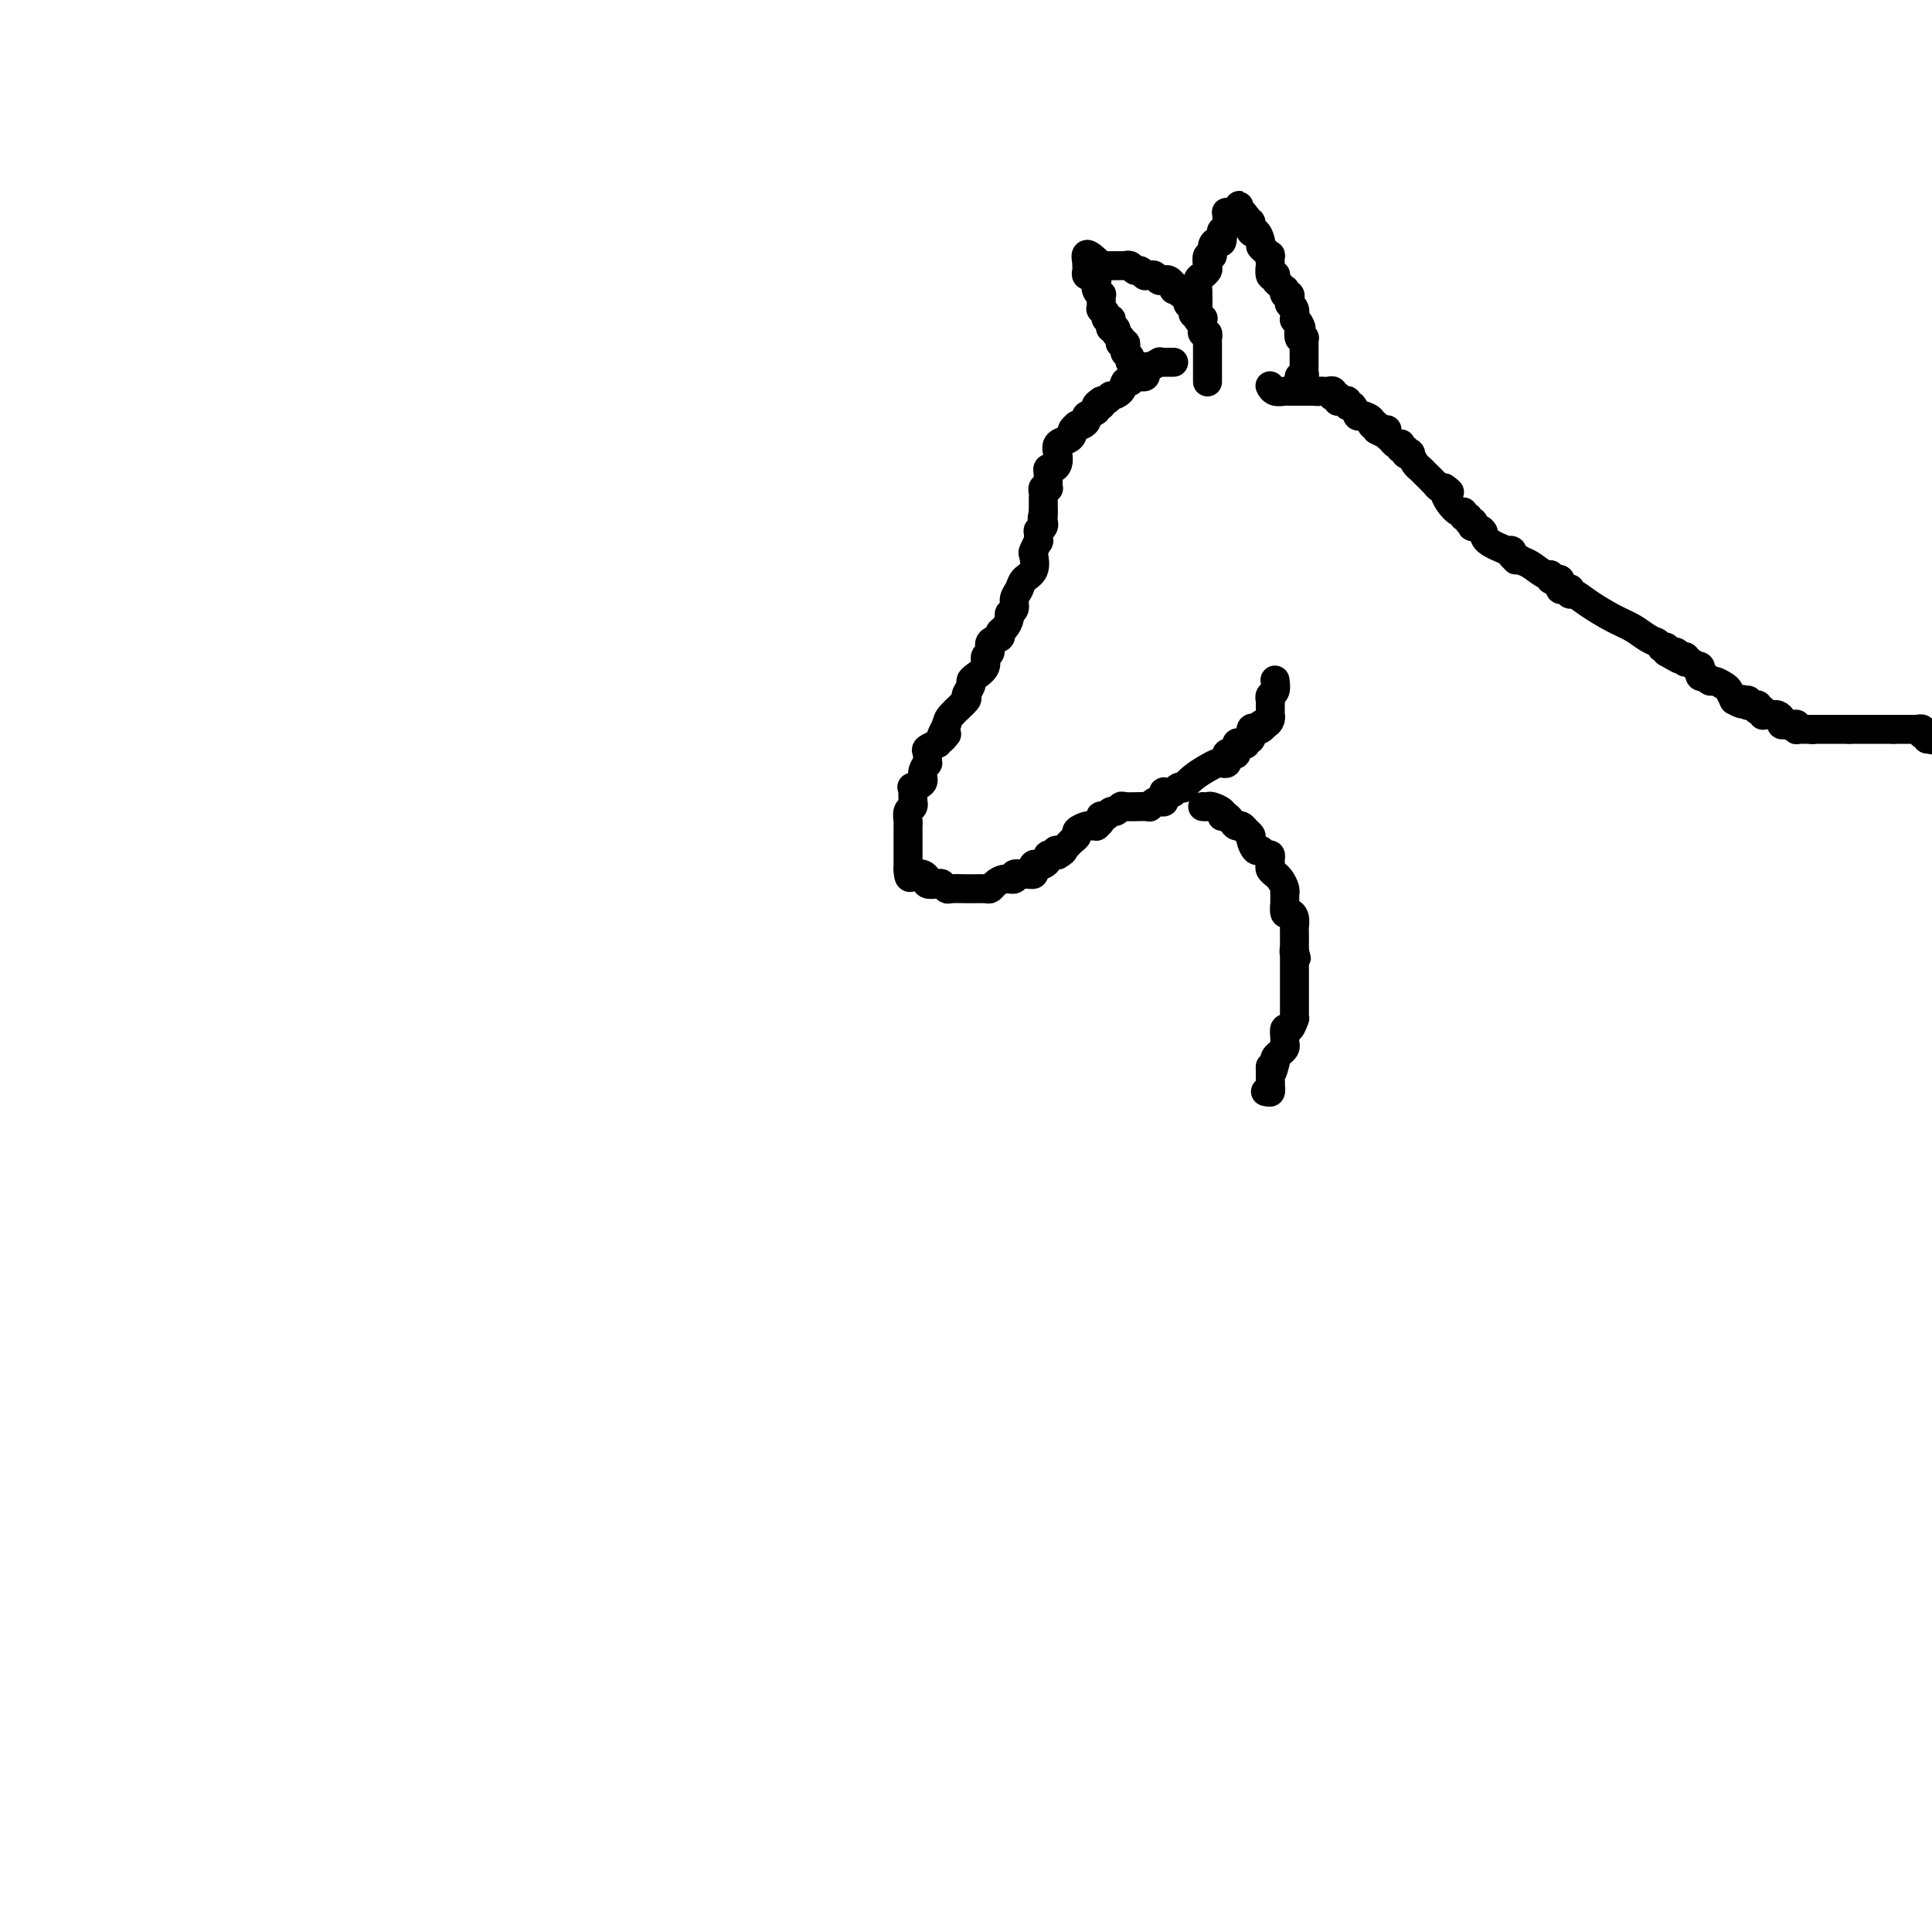 <svg viewBox='0 0 400 400' version='1.1' xmlns='http://www.w3.org/2000/svg' xmlns:xlink='http://www.w3.org/1999/xlink'><g fill='none' stroke='#000000' stroke-width='6' stroke-linecap='round' stroke-linejoin='round'><path d='M243,75c-0.312,0.000 -0.624,0.000 -1,0c-0.376,-0.000 -0.817,-0.001 -1,0c-0.183,0.001 -0.109,0.004 0,0c0.109,-0.004 0.253,-0.015 0,0c-0.253,0.015 -0.904,0.057 -1,0c-0.096,-0.057 0.363,-0.212 0,0c-0.363,0.212 -1.547,0.793 -2,1c-0.453,0.207 -0.174,0.040 0,0c0.174,-0.040 0.245,0.046 0,0c-0.245,-0.046 -0.804,-0.224 -1,0c-0.196,0.224 -0.027,0.849 0,1c0.027,0.151 -0.087,-0.171 0,0c0.087,0.171 0.375,0.837 0,1c-0.375,0.163 -1.415,-0.177 -2,0c-0.585,0.177 -0.716,0.869 -1,1c-0.284,0.131 -0.720,-0.301 -1,0c-0.280,0.301 -0.404,1.335 -1,2c-0.596,0.665 -1.665,0.962 -2,1c-0.335,0.038 0.064,-0.182 0,0c-0.064,0.182 -0.590,0.766 -1,1c-0.410,0.234 -0.705,0.117 -1,0'/><path d='M228,83c-2.251,1.477 -0.378,1.169 0,1c0.378,-0.169 -0.739,-0.199 -1,0c-0.261,0.199 0.333,0.628 0,1c-0.333,0.372 -1.592,0.688 -2,1c-0.408,0.312 0.035,0.619 0,1c-0.035,0.381 -0.549,0.837 -1,1c-0.451,0.163 -0.838,0.032 -1,0c-0.162,-0.032 -0.098,0.033 0,0c0.098,-0.033 0.229,-0.164 0,0c-0.229,0.164 -0.818,0.624 -1,1c-0.182,0.376 0.043,0.667 0,1c-0.043,0.333 -0.354,0.706 -1,1c-0.646,0.294 -1.627,0.509 -2,1c-0.373,0.491 -0.138,1.259 0,2c0.138,0.741 0.181,1.456 0,2c-0.181,0.544 -0.584,0.915 -1,1c-0.416,0.085 -0.843,-0.118 -1,0c-0.157,0.118 -0.042,0.557 0,1c0.042,0.443 0.012,0.889 0,1c-0.012,0.111 -0.007,-0.115 0,0c0.007,0.115 0.016,0.570 0,1c-0.016,0.430 -0.057,0.836 0,1c0.057,0.164 0.211,0.085 0,0c-0.211,-0.085 -0.789,-0.178 -1,0c-0.211,0.178 -0.057,0.626 0,1c0.057,0.374 0.015,0.675 0,1c-0.015,0.325 -0.004,0.675 0,1c0.004,0.325 0.001,0.626 0,1c-0.001,0.374 -0.000,0.821 0,1c0.000,0.179 0.000,0.089 0,0'/><path d='M216,106c-0.465,2.096 -0.128,1.337 0,1c0.128,-0.337 0.049,-0.250 0,0c-0.049,0.250 -0.066,0.664 0,1c0.066,0.336 0.215,0.596 0,1c-0.215,0.404 -0.793,0.953 -1,1c-0.207,0.047 -0.042,-0.407 0,0c0.042,0.407 -0.040,1.674 0,2c0.040,0.326 0.200,-0.289 0,0c-0.200,0.289 -0.760,1.481 -1,2c-0.240,0.519 -0.159,0.365 0,1c0.159,0.635 0.398,2.058 0,3c-0.398,0.942 -1.431,1.405 -2,2c-0.569,0.595 -0.674,1.324 -1,2c-0.326,0.676 -0.875,1.298 -1,2c-0.125,0.702 0.172,1.483 0,2c-0.172,0.517 -0.815,0.769 -1,1c-0.185,0.231 0.086,0.442 0,1c-0.086,0.558 -0.530,1.463 -1,2c-0.470,0.537 -0.967,0.706 -1,1c-0.033,0.294 0.399,0.711 0,1c-0.399,0.289 -1.630,0.448 -2,1c-0.370,0.552 0.121,1.496 0,2c-0.121,0.504 -0.854,0.568 -1,1c-0.146,0.432 0.296,1.233 0,2c-0.296,0.767 -1.330,1.499 -2,2c-0.670,0.501 -0.974,0.771 -1,1c-0.026,0.229 0.228,0.418 0,1c-0.228,0.582 -0.937,1.558 -1,2c-0.063,0.442 0.522,0.350 0,1c-0.522,0.650 -2.149,2.043 -3,3c-0.851,0.957 -0.925,1.479 -1,2'/><path d='M196,150c-2.743,5.360 -0.599,2.760 0,2c0.599,-0.760 -0.347,0.320 -1,1c-0.653,0.680 -1.012,0.961 -1,1c0.012,0.039 0.397,-0.163 0,0c-0.397,0.163 -1.575,0.690 -2,1c-0.425,0.310 -0.098,0.401 0,1c0.098,0.599 -0.034,1.706 0,2c0.034,0.294 0.233,-0.223 0,0c-0.233,0.223 -0.900,1.187 -1,2c-0.100,0.813 0.365,1.474 0,2c-0.365,0.526 -1.562,0.915 -2,1c-0.438,0.085 -0.118,-0.136 0,0c0.118,0.136 0.033,0.628 0,1c-0.033,0.372 -0.012,0.623 0,1c0.012,0.377 0.017,0.878 0,1c-0.017,0.122 -0.057,-0.136 0,0c0.057,0.136 0.211,0.666 0,1c-0.211,0.334 -0.789,0.472 -1,1c-0.211,0.528 -0.057,1.446 0,2c0.057,0.554 0.015,0.743 0,1c-0.015,0.257 -0.004,0.580 0,1c0.004,0.420 0.001,0.935 0,1c-0.001,0.065 -0.000,-0.319 0,0c0.000,0.319 0.000,1.342 0,2c-0.000,0.658 -0.000,0.951 0,1c0.000,0.049 0.000,-0.145 0,0c-0.000,0.145 -0.000,0.630 0,1c0.000,0.370 0.000,0.625 0,1c-0.000,0.375 -0.000,0.870 0,1c0.000,0.130 0.000,-0.106 0,0c-0.000,0.106 -0.000,0.553 0,1'/><path d='M188,180c0.064,2.703 0.725,1.460 1,1c0.275,-0.460 0.165,-0.137 0,0c-0.165,0.137 -0.383,0.088 0,0c0.383,-0.088 1.369,-0.216 2,0c0.631,0.216 0.908,0.776 1,1c0.092,0.224 -0.001,0.112 0,0c0.001,-0.112 0.095,-0.222 0,0c-0.095,0.222 -0.378,0.778 0,1c0.378,0.222 1.418,0.112 2,0c0.582,-0.112 0.705,-0.226 1,0c0.295,0.226 0.760,0.793 1,1c0.240,0.207 0.253,0.055 1,0c0.747,-0.055 2.228,-0.014 3,0c0.772,0.014 0.836,0.001 1,0c0.164,-0.001 0.428,0.010 1,0c0.572,-0.010 1.454,-0.040 2,0c0.546,0.040 0.757,0.151 1,0c0.243,-0.151 0.517,-0.562 1,-1c0.483,-0.438 1.176,-0.902 2,-1c0.824,-0.098 1.780,0.171 2,0c0.220,-0.171 -0.295,-0.781 0,-1c0.295,-0.219 1.399,-0.048 2,0c0.601,0.048 0.700,-0.026 1,0c0.300,0.026 0.801,0.151 1,0c0.199,-0.151 0.096,-0.579 0,-1c-0.096,-0.421 -0.185,-0.834 0,-1c0.185,-0.166 0.643,-0.083 1,0c0.357,0.083 0.611,0.167 1,0c0.389,-0.167 0.912,-0.583 1,-1c0.088,-0.417 -0.261,-0.833 0,-1c0.261,-0.167 1.130,-0.083 2,0'/><path d='M219,177c2.334,-1.306 0.668,-1.072 0,-1c-0.668,0.072 -0.338,-0.018 0,0c0.338,0.018 0.683,0.145 1,0c0.317,-0.145 0.605,-0.564 1,-1c0.395,-0.436 0.897,-0.891 1,-1c0.103,-0.109 -0.193,0.129 0,0c0.193,-0.129 0.874,-0.623 1,-1c0.126,-0.377 -0.302,-0.637 0,-1c0.302,-0.363 1.334,-0.829 2,-1c0.666,-0.171 0.967,-0.049 1,0c0.033,0.049 -0.201,0.023 0,0c0.201,-0.023 0.838,-0.045 1,0c0.162,0.045 -0.150,0.157 0,0c0.150,-0.157 0.761,-0.582 1,-1c0.239,-0.418 0.105,-0.829 0,-1c-0.105,-0.171 -0.182,-0.102 0,0c0.182,0.102 0.624,0.238 1,0c0.376,-0.238 0.685,-0.848 1,-1c0.315,-0.152 0.635,0.155 1,0c0.365,-0.155 0.776,-0.774 1,-1c0.224,-0.226 0.260,-0.061 1,0c0.740,0.061 2.183,0.017 3,0c0.817,-0.017 1.006,-0.008 1,0c-0.006,0.008 -0.209,0.016 0,0c0.209,-0.016 0.829,-0.056 1,0c0.171,0.056 -0.108,0.207 0,0c0.108,-0.207 0.602,-0.774 1,-1c0.398,-0.226 0.699,-0.113 1,0'/><path d='M240,166c1.563,-0.306 0.472,-0.072 0,0c-0.472,0.072 -0.323,-0.019 0,0c0.323,0.019 0.821,0.149 1,0c0.179,-0.149 0.037,-0.576 0,-1c-0.037,-0.424 0.029,-0.846 0,-1c-0.029,-0.154 -0.152,-0.040 0,0c0.152,0.040 0.579,0.007 1,0c0.421,-0.007 0.835,0.012 1,0c0.165,-0.012 0.081,-0.054 0,0c-0.081,0.054 -0.160,0.205 0,0c0.160,-0.205 0.560,-0.765 1,-1c0.440,-0.235 0.920,-0.144 1,0c0.080,0.144 -0.238,0.340 0,0c0.238,-0.340 1.034,-1.215 2,-2c0.966,-0.785 2.101,-1.481 3,-2c0.899,-0.519 1.561,-0.861 2,-1c0.439,-0.139 0.656,-0.076 1,0c0.344,0.076 0.814,0.166 1,0c0.186,-0.166 0.088,-0.588 0,-1c-0.088,-0.412 -0.164,-0.815 0,-1c0.164,-0.185 0.570,-0.154 1,0c0.430,0.154 0.885,0.429 1,0c0.115,-0.429 -0.109,-1.563 0,-2c0.109,-0.437 0.550,-0.177 1,0c0.450,0.177 0.908,0.271 1,0c0.092,-0.271 -0.181,-0.908 0,-1c0.181,-0.092 0.818,0.360 1,0c0.182,-0.360 -0.091,-1.531 0,-2c0.091,-0.469 0.545,-0.234 1,0'/><path d='M260,151c3.332,-2.257 1.663,-0.399 1,0c-0.663,0.399 -0.321,-0.662 0,-1c0.321,-0.338 0.622,0.046 1,0c0.378,-0.046 0.834,-0.523 1,-1c0.166,-0.477 0.044,-0.954 0,-1c-0.044,-0.046 -0.008,0.340 0,0c0.008,-0.340 -0.012,-1.405 0,-2c0.012,-0.595 0.056,-0.720 0,-1c-0.056,-0.280 -0.211,-0.714 0,-1c0.211,-0.286 0.788,-0.423 1,-1c0.212,-0.577 0.061,-1.593 0,-2c-0.061,-0.407 -0.030,-0.203 0,0'/><path d='M249,167c0.369,0.024 0.738,0.048 1,0c0.262,-0.048 0.417,-0.167 1,0c0.583,0.167 1.595,0.619 2,1c0.405,0.381 0.202,0.690 0,1'/><path d='M253,169c0.798,0.266 0.792,-0.068 1,0c0.208,0.068 0.629,0.539 1,1c0.371,0.461 0.692,0.911 1,1c0.308,0.089 0.604,-0.185 1,0c0.396,0.185 0.894,0.828 1,1c0.106,0.172 -0.179,-0.127 0,0c0.179,0.127 0.821,0.679 1,1c0.179,0.321 -0.106,0.411 0,1c0.106,0.589 0.603,1.677 1,2c0.397,0.323 0.695,-0.121 1,0c0.305,0.121 0.617,0.806 1,1c0.383,0.194 0.839,-0.102 1,0c0.161,0.102 0.028,0.601 0,1c-0.028,0.399 0.048,0.697 0,1c-0.048,0.303 -0.219,0.609 0,1c0.219,0.391 0.829,0.865 1,1c0.171,0.135 -0.098,-0.071 0,0c0.098,0.071 0.562,0.419 1,1c0.438,0.581 0.850,1.393 1,2c0.150,0.607 0.040,1.007 0,1c-0.040,-0.007 -0.008,-0.423 0,0c0.008,0.423 -0.008,1.685 0,2c0.008,0.315 0.041,-0.315 0,0c-0.041,0.315 -0.154,1.576 0,2c0.154,0.424 0.577,0.012 1,0c0.423,-0.012 0.845,0.377 1,1c0.155,0.623 0.041,1.479 0,2c-0.041,0.521 -0.011,0.707 0,1c0.011,0.293 0.003,0.694 0,1c-0.003,0.306 -0.001,0.516 0,1c0.001,0.484 0.000,1.242 0,2'/><path d='M268,197c0.774,3.036 0.207,0.625 0,0c-0.207,-0.625 -0.056,0.535 0,1c0.056,0.465 0.015,0.237 0,0c-0.015,-0.237 -0.004,-0.481 0,0c0.004,0.481 0.001,1.687 0,2c-0.001,0.313 -0.000,-0.266 0,0c0.000,0.266 0.000,1.375 0,2c-0.000,0.625 -0.000,0.764 0,1c0.000,0.236 0.000,0.570 0,1c-0.000,0.430 0.000,0.955 0,1c-0.000,0.045 -0.000,-0.391 0,0c0.000,0.391 0.000,1.610 0,2c-0.000,0.390 -0.000,-0.049 0,0c0.000,0.049 0.001,0.585 0,1c-0.001,0.415 -0.003,0.708 0,1c0.003,0.292 0.011,0.584 0,1c-0.011,0.416 -0.041,0.955 0,1c0.041,0.045 0.155,-0.405 0,0c-0.155,0.405 -0.577,1.664 -1,2c-0.423,0.336 -0.846,-0.250 -1,0c-0.154,0.250 -0.040,1.338 0,2c0.040,0.662 0.007,0.899 0,1c-0.007,0.101 0.013,0.065 0,0c-0.013,-0.065 -0.060,-0.158 0,0c0.060,0.158 0.226,0.568 0,1c-0.226,0.432 -0.845,0.886 -1,1c-0.155,0.114 0.155,-0.113 0,0c-0.155,0.113 -0.773,0.566 -1,1c-0.227,0.434 -0.061,0.848 0,1c0.061,0.152 0.017,0.044 0,0c-0.017,-0.044 -0.009,-0.022 0,0'/><path d='M264,220c-0.845,3.741 -0.959,1.594 -1,1c-0.041,-0.594 -0.011,0.366 0,1c0.011,0.634 0.003,0.941 0,1c-0.003,0.059 -0.001,-0.129 0,0c0.001,0.129 0.001,0.574 0,1c-0.001,0.426 -0.004,0.832 0,1c0.004,0.168 0.015,0.097 0,0c-0.015,-0.097 -0.056,-0.222 0,0c0.056,0.222 0.207,0.791 0,1c-0.207,0.209 -0.774,0.060 -1,0c-0.226,-0.060 -0.113,-0.030 0,0'/><path d='M250,79c-0.000,0.006 -0.000,0.013 0,0c0.000,-0.013 0.000,-0.045 0,0c-0.000,0.045 -0.000,0.165 0,0c0.000,-0.165 0.000,-0.617 0,-1c-0.000,-0.383 -0.000,-0.698 0,-1c0.000,-0.302 0.000,-0.592 0,-1c-0.000,-0.408 -0.000,-0.935 0,-1c0.000,-0.065 0.000,0.332 0,0c-0.000,-0.332 -0.000,-1.394 0,-2c0.000,-0.606 0.001,-0.755 0,-1c-0.001,-0.245 -0.004,-0.587 0,-1c0.004,-0.413 0.015,-0.898 0,-1c-0.015,-0.102 -0.057,0.180 0,0c0.057,-0.180 0.211,-0.823 0,-1c-0.211,-0.177 -0.788,0.110 -1,0c-0.212,-0.110 -0.061,-0.618 0,-1c0.061,-0.382 0.030,-0.637 0,-1c-0.030,-0.363 -0.061,-0.834 0,-1c0.061,-0.166 0.212,-0.029 0,0c-0.212,0.029 -0.789,-0.052 -1,0c-0.211,0.052 -0.057,0.238 0,0c0.057,-0.238 0.015,-0.899 0,-1c-0.015,-0.101 -0.004,0.357 0,0c0.004,-0.357 0.001,-1.531 0,-2c-0.001,-0.469 -0.001,-0.235 0,0'/><path d='M248,63c-0.310,-2.639 -0.084,-1.236 0,-1c0.084,0.236 0.025,-0.696 0,-1c-0.025,-0.304 -0.017,0.020 0,0c0.017,-0.020 0.043,-0.385 0,-1c-0.043,-0.615 -0.156,-1.479 0,-2c0.156,-0.521 0.582,-0.698 1,-1c0.418,-0.302 0.829,-0.728 1,-1c0.171,-0.272 0.101,-0.389 0,-1c-0.101,-0.611 -0.234,-1.717 0,-2c0.234,-0.283 0.833,0.256 1,0c0.167,-0.256 -0.100,-1.308 0,-2c0.100,-0.692 0.566,-1.025 1,-1c0.434,0.025 0.834,0.406 1,0c0.166,-0.406 0.097,-1.601 0,-2c-0.097,-0.399 -0.223,-0.002 0,0c0.223,0.002 0.796,-0.392 1,-1c0.204,-0.608 0.040,-1.431 0,-2c-0.040,-0.569 0.045,-0.885 0,-1c-0.045,-0.115 -0.218,-0.031 0,0c0.218,0.031 0.828,0.008 1,0c0.172,-0.008 -0.094,-0.002 0,0c0.094,0.002 0.547,0.001 1,0'/><path d='M256,44c1.193,-2.922 0.175,-0.726 0,0c-0.175,0.726 0.493,-0.018 1,0c0.507,0.018 0.853,0.797 1,1c0.147,0.203 0.095,-0.172 0,0c-0.095,0.172 -0.232,0.890 0,1c0.232,0.110 0.832,-0.388 1,0c0.168,0.388 -0.096,1.662 0,2c0.096,0.338 0.551,-0.259 1,0c0.449,0.259 0.891,1.374 1,2c0.109,0.626 -0.114,0.764 0,1c0.114,0.236 0.567,0.569 1,1c0.433,0.431 0.847,0.960 1,1c0.153,0.040 0.045,-0.410 0,0c-0.045,0.410 -0.026,1.678 0,2c0.026,0.322 0.059,-0.303 0,0c-0.059,0.303 -0.209,1.534 0,2c0.209,0.466 0.778,0.167 1,0c0.222,-0.167 0.098,-0.204 0,0c-0.098,0.204 -0.171,0.647 0,1c0.171,0.353 0.585,0.616 1,1c0.415,0.384 0.829,0.890 1,1c0.171,0.110 0.097,-0.178 0,0c-0.097,0.178 -0.218,0.820 0,1c0.218,0.180 0.777,-0.102 1,0c0.223,0.102 0.112,0.588 0,1c-0.112,0.412 -0.226,0.751 0,1c0.226,0.249 0.793,0.407 1,1c0.207,0.593 0.056,1.621 0,2c-0.056,0.379 -0.016,0.108 0,0c0.016,-0.108 0.008,-0.054 0,0'/><path d='M268,66c2.084,3.560 1.294,1.462 1,1c-0.294,-0.462 -0.093,0.714 0,1c0.093,0.286 0.077,-0.317 0,0c-0.077,0.317 -0.217,1.553 0,2c0.217,0.447 0.790,0.105 1,0c0.210,-0.105 0.056,0.027 0,0c-0.056,-0.027 -0.015,-0.215 0,0c0.015,0.215 0.004,0.831 0,1c-0.004,0.169 -0.001,-0.108 0,0c0.001,0.108 0.000,0.602 0,1c-0.000,0.398 -0.000,0.699 0,1c0.000,0.301 0.000,0.602 0,1c-0.000,0.398 -0.000,0.894 0,1c0.000,0.106 0.001,-0.178 0,0c-0.001,0.178 -0.004,0.818 0,1c0.004,0.182 0.015,-0.095 0,0c-0.015,0.095 -0.056,0.562 0,1c0.056,0.438 0.207,0.849 0,1c-0.207,0.151 -0.774,0.043 -1,0c-0.226,-0.043 -0.113,-0.022 0,0'/><path d='M269,78c0.167,2.000 0.083,1.000 0,0'/><path d='M237,76c0.050,-0.025 0.101,-0.049 0,0c-0.101,0.049 -0.353,0.172 -1,0c-0.647,-0.172 -1.690,-0.637 -2,-1c-0.310,-0.363 0.114,-0.623 0,-1c-0.114,-0.377 -0.766,-0.872 -1,-1c-0.234,-0.128 -0.049,0.110 0,0c0.049,-0.110 -0.040,-0.569 0,-1c0.040,-0.431 0.207,-0.833 0,-1c-0.207,-0.167 -0.787,-0.097 -1,0c-0.213,0.097 -0.057,0.222 0,0c0.057,-0.222 0.015,-0.792 0,-1c-0.015,-0.208 -0.004,-0.056 0,0c0.004,0.056 0.001,0.016 0,0c-0.001,-0.016 -0.001,-0.008 0,0'/><path d='M232,70c-1.016,-1.091 -1.056,-0.818 -1,-1c0.056,-0.182 0.207,-0.819 0,-1c-0.207,-0.181 -0.772,0.092 -1,0c-0.228,-0.092 -0.117,-0.551 0,-1c0.117,-0.449 0.242,-0.890 0,-1c-0.242,-0.110 -0.849,0.111 -1,0c-0.151,-0.111 0.156,-0.554 0,-1c-0.156,-0.446 -0.774,-0.894 -1,-1c-0.226,-0.106 -0.060,0.130 0,0c0.060,-0.130 0.012,-0.625 0,-1c-0.012,-0.375 0.011,-0.630 0,-1c-0.011,-0.370 -0.054,-0.855 0,-1c0.054,-0.145 0.207,0.048 0,0c-0.207,-0.048 -0.774,-0.339 -1,-1c-0.226,-0.661 -0.112,-1.694 0,-2c0.112,-0.306 0.222,0.115 0,0c-0.222,-0.115 -0.778,-0.766 -1,-1c-0.222,-0.234 -0.112,-0.052 0,0c0.112,0.052 0.226,-0.025 0,0c-0.226,0.025 -0.793,0.151 -1,0c-0.207,-0.151 -0.056,-0.580 0,-1c0.056,-0.420 0.015,-0.831 0,-1c-0.015,-0.169 -0.004,-0.097 0,0c0.004,0.097 0.001,0.218 0,0c-0.001,-0.218 -0.000,-0.777 0,-1c0.000,-0.223 0.000,-0.112 0,0'/><path d='M225,54c-0.703,-2.536 1.040,-0.876 2,0c0.960,0.876 1.137,0.967 2,1c0.863,0.033 2.414,0.009 3,0c0.586,-0.009 0.209,-0.002 0,0c-0.209,0.002 -0.249,-0.001 0,0c0.249,0.001 0.788,0.004 1,0c0.212,-0.004 0.098,-0.016 0,0c-0.098,0.016 -0.180,0.061 0,0c0.180,-0.061 0.623,-0.226 1,0c0.377,0.226 0.690,0.845 1,1c0.310,0.155 0.618,-0.155 1,0c0.382,0.155 0.837,0.774 1,1c0.163,0.226 0.032,0.060 0,0c-0.032,-0.060 0.034,-0.012 0,0c-0.034,0.012 -0.166,-0.011 0,0c0.166,0.011 0.632,0.055 1,0c0.368,-0.055 0.638,-0.211 1,0c0.362,0.211 0.815,0.789 1,1c0.185,0.211 0.101,0.057 0,0c-0.101,-0.057 -0.221,-0.016 0,0c0.221,0.016 0.781,0.008 1,0c0.219,-0.008 0.097,-0.017 0,0c-0.097,0.017 -0.170,0.061 0,0c0.170,-0.061 0.584,-0.228 1,0c0.416,0.228 0.833,0.849 1,1c0.167,0.151 0.083,-0.170 0,0c-0.083,0.170 -0.167,0.829 0,1c0.167,0.171 0.583,-0.146 1,0c0.417,0.146 0.833,0.756 1,1c0.167,0.244 0.083,0.122 0,0'/><path d='M245,61c3.110,1.084 0.886,0.293 0,0c-0.886,-0.293 -0.435,-0.089 0,0c0.435,0.089 0.852,0.061 1,0c0.148,-0.061 0.025,-0.157 0,0c-0.025,0.157 0.046,0.568 0,1c-0.046,0.432 -0.208,0.887 0,1c0.208,0.113 0.788,-0.114 1,0c0.212,0.114 0.057,0.569 0,1c-0.057,0.431 -0.016,0.837 0,1c0.016,0.163 0.008,0.081 0,0'/><path d='M263,80c-0.059,-0.113 -0.117,-0.226 0,0c0.117,0.226 0.410,0.793 1,1c0.590,0.207 1.478,0.056 2,0c0.522,-0.056 0.680,-0.015 1,0c0.320,0.015 0.804,0.004 1,0c0.196,-0.004 0.104,-0.001 0,0c-0.104,0.001 -0.221,0.000 0,0c0.221,-0.000 0.781,-0.000 1,0c0.219,0.000 0.096,0.000 0,0c-0.096,-0.000 -0.166,-0.000 0,0c0.166,0.000 0.566,0.000 1,0c0.434,-0.000 0.901,-0.000 1,0c0.099,0.000 -0.169,0.000 0,0c0.169,-0.000 0.776,-0.000 1,0c0.224,0.000 0.064,0.000 0,0c-0.064,-0.000 -0.032,-0.000 0,0'/><path d='M272,81c1.555,0.154 0.942,0.040 1,0c0.058,-0.040 0.786,-0.007 1,0c0.214,0.007 -0.087,-0.012 0,0c0.087,0.012 0.563,0.055 1,0c0.437,-0.055 0.835,-0.207 1,0c0.165,0.207 0.097,0.773 0,1c-0.097,0.227 -0.222,0.113 0,0c0.222,-0.113 0.791,-0.227 1,0c0.209,0.227 0.059,0.793 0,1c-0.059,0.207 -0.026,0.054 0,0c0.026,-0.054 0.045,-0.010 0,0c-0.045,0.010 -0.153,-0.013 0,0c0.153,0.013 0.566,0.064 1,0c0.434,-0.064 0.888,-0.242 1,0c0.112,0.242 -0.120,0.905 0,1c0.120,0.095 0.591,-0.377 1,0c0.409,0.377 0.754,1.603 1,2c0.246,0.397 0.392,-0.034 1,0c0.608,0.034 1.678,0.535 2,1c0.322,0.465 -0.106,0.894 0,1c0.106,0.106 0.744,-0.113 1,0c0.256,0.113 0.128,0.556 0,1'/><path d='M285,89c2.178,1.234 1.122,0.319 1,0c-0.122,-0.319 0.688,-0.043 1,0c0.312,0.043 0.126,-0.146 0,0c-0.126,0.146 -0.191,0.628 0,1c0.191,0.372 0.640,0.636 1,1c0.360,0.364 0.633,0.829 1,1c0.367,0.171 0.829,0.050 1,0c0.171,-0.050 0.050,-0.028 0,0c-0.050,0.028 -0.028,0.064 0,0c0.028,-0.064 0.064,-0.227 0,0c-0.064,0.227 -0.228,0.844 0,1c0.228,0.156 0.849,-0.148 1,0c0.151,0.148 -0.166,0.747 0,1c0.166,0.253 0.817,0.161 1,0c0.183,-0.161 -0.102,-0.390 0,0c0.102,0.390 0.590,1.401 1,2c0.410,0.599 0.740,0.788 1,1c0.260,0.212 0.448,0.449 1,1c0.552,0.551 1.468,1.416 2,2c0.532,0.584 0.682,0.888 1,1c0.318,0.112 0.805,0.032 1,0c0.195,-0.032 0.097,-0.016 0,0'/><path d='M299,101c2.166,1.797 0.583,0.291 0,0c-0.583,-0.291 -0.164,0.634 0,1c0.164,0.366 0.072,0.174 0,0c-0.072,-0.174 -0.126,-0.330 0,0c0.126,0.330 0.430,1.145 1,2c0.570,0.855 1.406,1.750 2,2c0.594,0.250 0.947,-0.144 1,0c0.053,0.144 -0.196,0.827 0,1c0.196,0.173 0.835,-0.165 1,0c0.165,0.165 -0.144,0.831 0,1c0.144,0.169 0.742,-0.159 1,0c0.258,0.159 0.175,0.807 0,1c-0.175,0.193 -0.443,-0.067 0,0c0.443,0.067 1.596,0.463 2,1c0.404,0.537 0.059,1.215 1,2c0.941,0.785 3.166,1.677 4,2c0.834,0.323 0.275,0.076 0,0c-0.275,-0.076 -0.266,0.018 0,0c0.266,-0.018 0.790,-0.148 1,0c0.210,0.148 0.105,0.574 0,1'/><path d='M313,115c2.065,2.112 0.228,0.393 0,0c-0.228,-0.393 1.153,0.539 2,1c0.847,0.461 1.159,0.449 2,1c0.841,0.551 2.210,1.665 3,2c0.790,0.335 1.000,-0.107 1,0c-0.000,0.107 -0.210,0.765 0,1c0.210,0.235 0.841,0.048 1,0c0.159,-0.048 -0.154,0.044 0,0c0.154,-0.044 0.776,-0.222 1,0c0.224,0.222 0.050,0.844 0,1c-0.050,0.156 0.025,-0.156 0,0c-0.025,0.156 -0.151,0.778 0,1c0.151,0.222 0.578,0.044 1,0c0.422,-0.044 0.838,0.046 1,0c0.162,-0.046 0.069,-0.227 0,0c-0.069,0.227 -0.115,0.861 0,1c0.115,0.139 0.390,-0.219 1,0c0.610,0.219 1.554,1.015 3,2c1.446,0.985 3.393,2.159 5,3c1.607,0.841 2.874,1.349 4,2c1.126,0.651 2.109,1.446 3,2c0.891,0.554 1.688,0.867 2,1c0.312,0.133 0.140,0.088 0,0c-0.140,-0.088 -0.247,-0.217 0,0c0.247,0.217 0.850,0.780 1,1c0.150,0.220 -0.152,0.098 0,0c0.152,-0.098 0.758,-0.171 1,0c0.242,0.171 0.121,0.585 0,1'/><path d='M345,135c5.189,3.090 2.161,0.814 1,0c-1.161,-0.814 -0.455,-0.165 0,0c0.455,0.165 0.658,-0.152 1,0c0.342,0.152 0.823,0.773 1,1c0.177,0.227 0.051,0.060 0,0c-0.051,-0.060 -0.028,-0.012 0,0c0.028,0.012 0.059,-0.011 0,0c-0.059,0.011 -0.209,0.054 0,0c0.209,-0.054 0.778,-0.207 1,0c0.222,0.207 0.097,0.774 0,1c-0.097,0.226 -0.166,0.112 0,0c0.166,-0.112 0.566,-0.222 1,0c0.434,0.222 0.901,0.777 1,1c0.099,0.223 -0.171,0.116 0,0c0.171,-0.116 0.782,-0.241 1,0c0.218,0.241 0.044,0.848 0,1c-0.044,0.152 0.044,-0.151 0,0c-0.044,0.151 -0.220,0.758 0,1c0.220,0.242 0.836,0.121 1,0c0.164,-0.121 -0.125,-0.240 0,0c0.125,0.240 0.663,0.841 1,1c0.337,0.159 0.472,-0.122 1,0c0.528,0.122 1.450,0.648 2,1c0.550,0.352 0.729,0.529 1,1c0.271,0.471 0.636,1.235 1,2'/><path d='M359,145c2.635,1.543 2.222,0.399 2,0c-0.222,-0.399 -0.253,-0.054 0,0c0.253,0.054 0.789,-0.183 1,0c0.211,0.183 0.095,0.785 0,1c-0.095,0.215 -0.170,0.044 0,0c0.170,-0.044 0.585,0.040 1,0c0.415,-0.040 0.829,-0.203 1,0c0.171,0.203 0.099,0.772 0,1c-0.099,0.228 -0.223,0.114 0,0c0.223,-0.114 0.795,-0.227 1,0c0.205,0.227 0.045,0.793 0,1c-0.045,0.207 0.026,0.056 0,0c-0.026,-0.056 -0.148,-0.016 0,0c0.148,0.016 0.565,0.007 1,0c0.435,-0.007 0.887,-0.012 1,0c0.113,0.012 -0.114,0.042 0,0c0.114,-0.042 0.570,-0.155 1,0c0.430,0.155 0.833,0.577 1,1c0.167,0.423 0.097,0.845 0,1c-0.097,0.155 -0.222,0.041 0,0c0.222,-0.041 0.791,-0.011 1,0c0.209,0.011 0.060,0.003 0,0c-0.060,-0.003 -0.030,-0.002 0,0'/><path d='M370,150c1.657,0.769 0.300,0.192 0,0c-0.300,-0.192 0.458,0.001 1,0c0.542,-0.001 0.867,-0.196 1,0c0.133,0.196 0.074,0.785 0,1c-0.074,0.215 -0.164,0.058 0,0c0.164,-0.058 0.583,-0.015 1,0c0.417,0.015 0.834,0.004 1,0c0.166,-0.004 0.083,-0.001 0,0c-0.083,0.001 -0.167,0.000 0,0c0.167,-0.000 0.583,-0.000 1,0'/><path d='M375,151c0.785,0.155 0.248,0.041 0,0c-0.248,-0.041 -0.207,-0.011 0,0c0.207,0.011 0.581,0.003 1,0c0.419,-0.003 0.883,-0.001 1,0c0.117,0.001 -0.113,0.000 0,0c0.113,-0.000 0.570,-0.000 1,0c0.430,0.000 0.832,0.000 1,0c0.168,-0.000 0.100,-0.000 0,0c-0.100,0.000 -0.233,0.000 0,0c0.233,-0.000 0.832,-0.000 1,0c0.168,0.000 -0.096,0.000 0,0c0.096,-0.000 0.551,-0.000 1,0c0.449,0.000 0.890,0.000 1,0c0.110,-0.000 -0.111,-0.000 0,0c0.111,0.000 0.556,0.000 1,0'/><path d='M383,151c1.249,0.000 0.372,0.000 0,0c-0.372,0.000 -0.241,0.000 0,0c0.241,0.000 0.590,-0.000 1,0c0.410,0.000 0.879,0.000 1,0c0.121,0.000 -0.108,0.000 0,0c0.108,0.000 0.551,0.000 1,0c0.449,0.000 0.904,-0.000 1,0c0.096,0.000 -0.168,0.000 0,0c0.168,0.000 0.767,0.000 1,0c0.233,-0.000 0.100,0.000 0,0c-0.100,0.000 -0.168,0.000 0,0c0.168,0.000 0.570,0.000 1,0c0.430,0.000 0.886,0.000 1,0c0.114,0.000 -0.114,0.000 0,0c0.114,0.000 0.569,0.000 1,0c0.431,0.000 0.837,0.000 1,0c0.163,0.000 0.081,0.000 0,0'/><path d='M392,151c1.328,-0.000 0.150,-0.000 0,0c-0.150,0.000 0.730,0.000 1,0c0.270,-0.000 -0.068,-0.000 0,0c0.068,0.000 0.544,0.000 1,0c0.456,-0.000 0.893,-0.000 1,0c0.107,0.000 -0.116,0.000 0,0c0.116,-0.000 0.571,-0.001 1,0c0.429,0.001 0.833,0.004 1,0c0.167,-0.004 0.097,-0.016 0,0c-0.097,0.016 -0.219,0.060 0,0c0.219,-0.060 0.780,-0.222 1,0c0.220,0.222 0.098,0.829 0,1c-0.098,0.171 -0.171,-0.094 0,0c0.171,0.094 0.585,0.547 1,1'/><path d='M399,153c1.500,0.333 1.750,0.167 2,0'/><path d='M263,224c0.000,0.453 0.000,0.906 0,1c0.000,0.094 0.000,-0.171 0,0c0.000,0.171 0.000,0.777 0,1c0.000,0.223 0.000,0.064 0,0c0.000,-0.064 0.000,-0.032 0,0'/></g>
</svg>